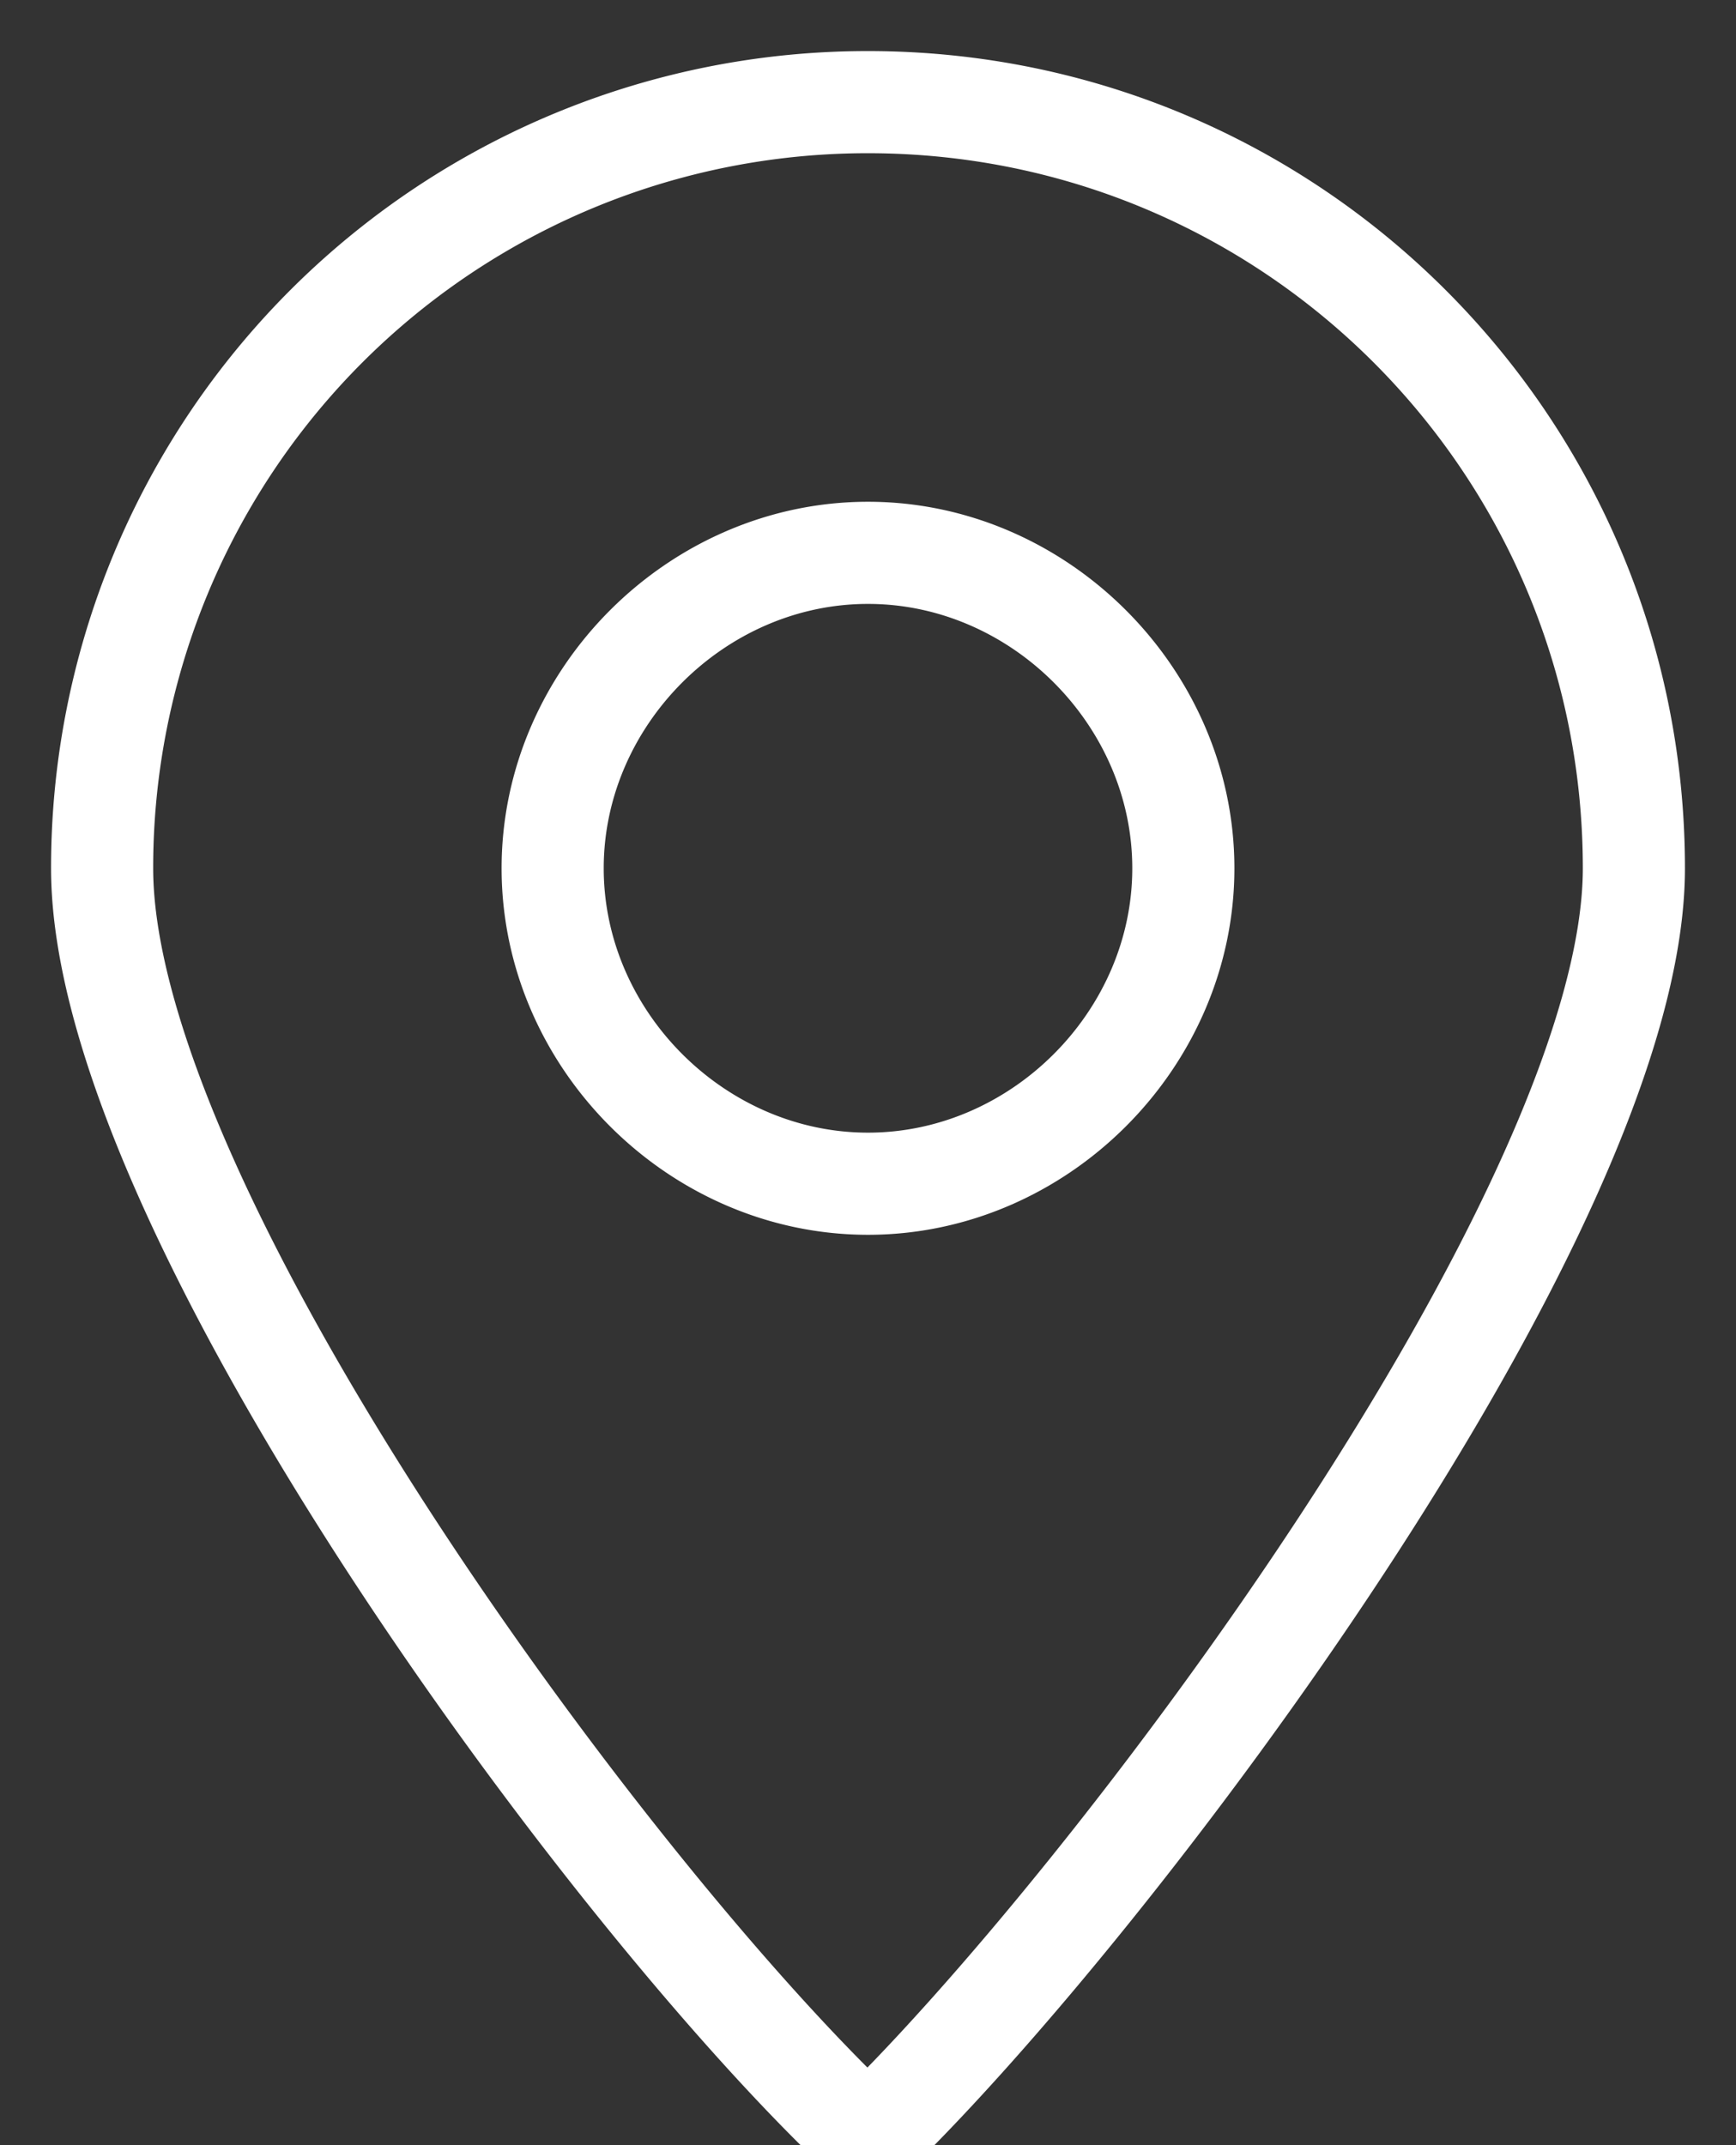 <svg xmlns="http://www.w3.org/2000/svg" width="17" height="21" viewBox="0 0 17 21">
    <rect x="0" y="0" width="17" height="21" fill="#333333" stroke="none"/>
    <path fill="none" fill-rule="evenodd" stroke="#FFF" d="M8.5 1A7.494 7.494 0 0 0 1 8.5c0 3.353 5.03 10.147 7.5 12.441C10.882 18.647 16 11.853 16 8.5 16 4.353 12.647 1 8.5 1zm0 4.412c1.676 0 3.088 1.412 3.088 3.088 0 1.676-1.412 3.088-3.088 3.088-1.676 0-3.088-1.412-3.088-3.088 0-1.676 1.412-3.088 3.088-3.088z"/>
</svg>
